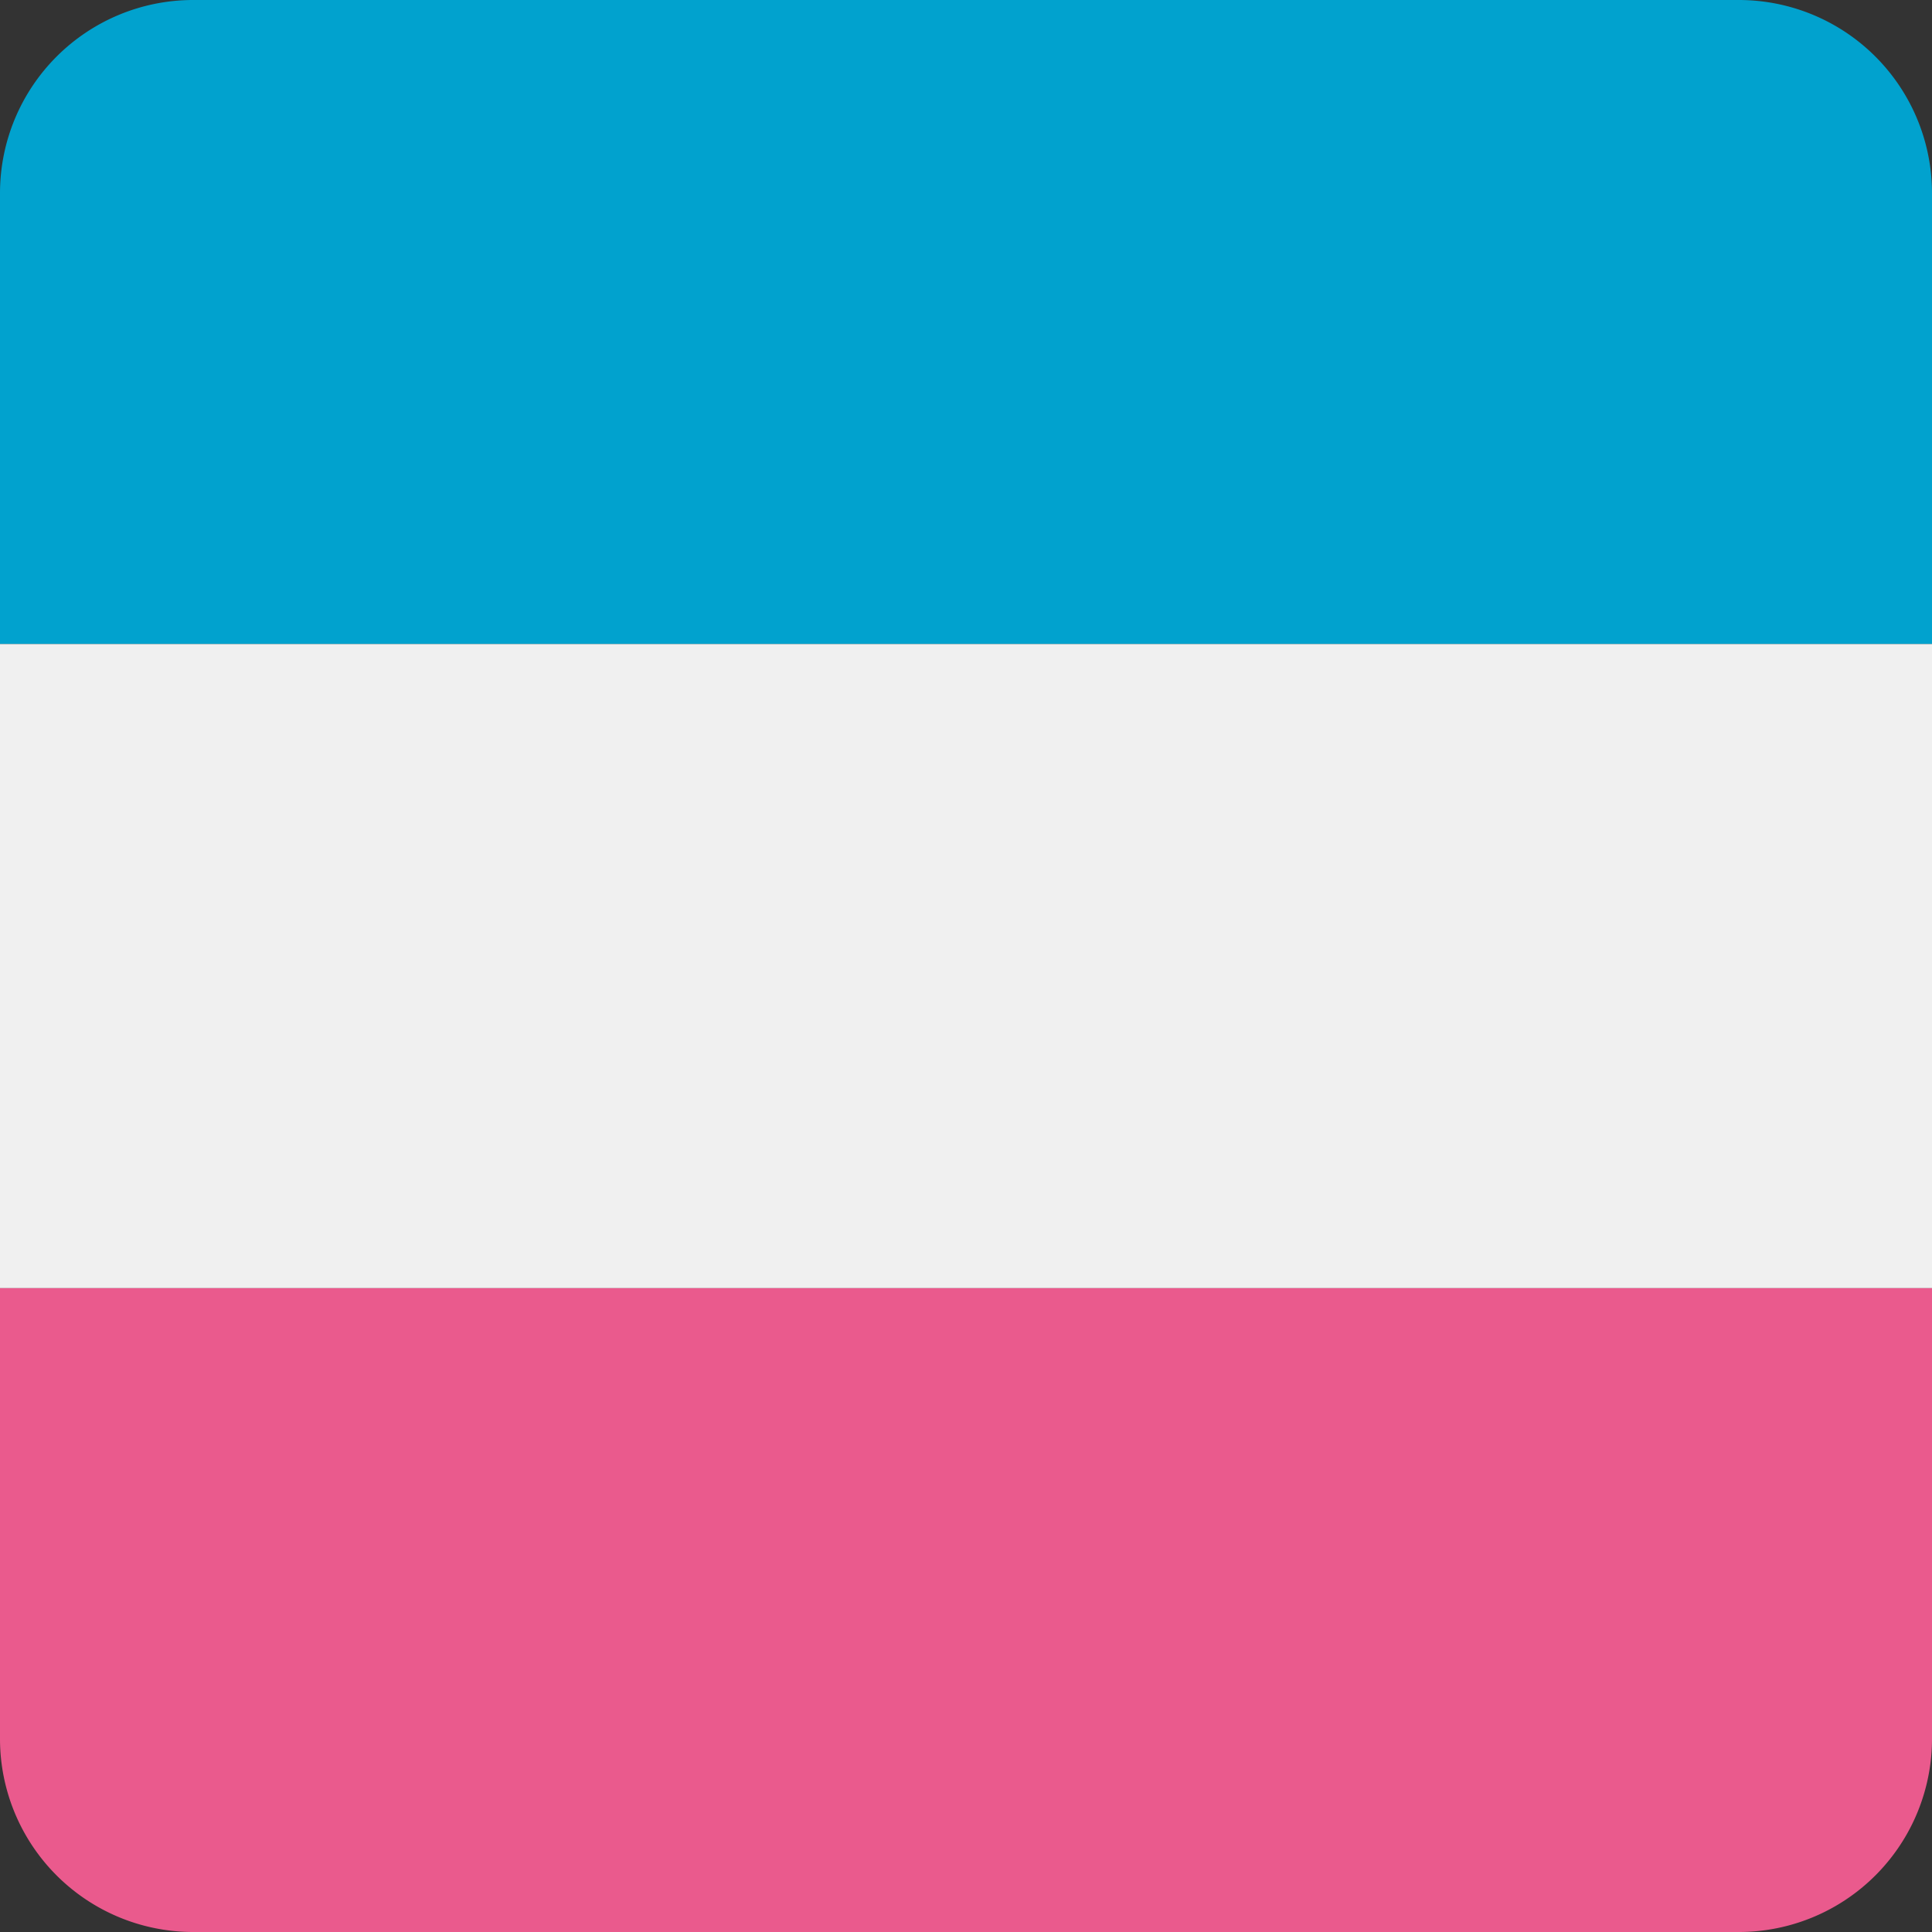 <svg xmlns="http://www.w3.org/2000/svg" viewBox="0 0 200 200"><rect x="0" y="0" width="200" height="200" fill="#333333" stroke="none"/><defs><style>.cls-1{fill:#ea5a8d;}.cls-2{fill:#01a2ce;}.cls-3{fill:#f0f0f0;}</style></defs><title>09-espirito-santo-square-rounded</title><g id="square-rounded"><path class="cls-1" d="M20,200H180a20,20,0,0,0,20-20V133.33H0V180A20,20,0,0,0,20,200Z"/><path class="cls-2" d="M0,66.67H200V20A20,20,0,0,0,180,0H20A20,20,0,0,0,0,20Z"/><rect class="cls-3" y="66.67" width="200" height="66.67"/></g></svg>